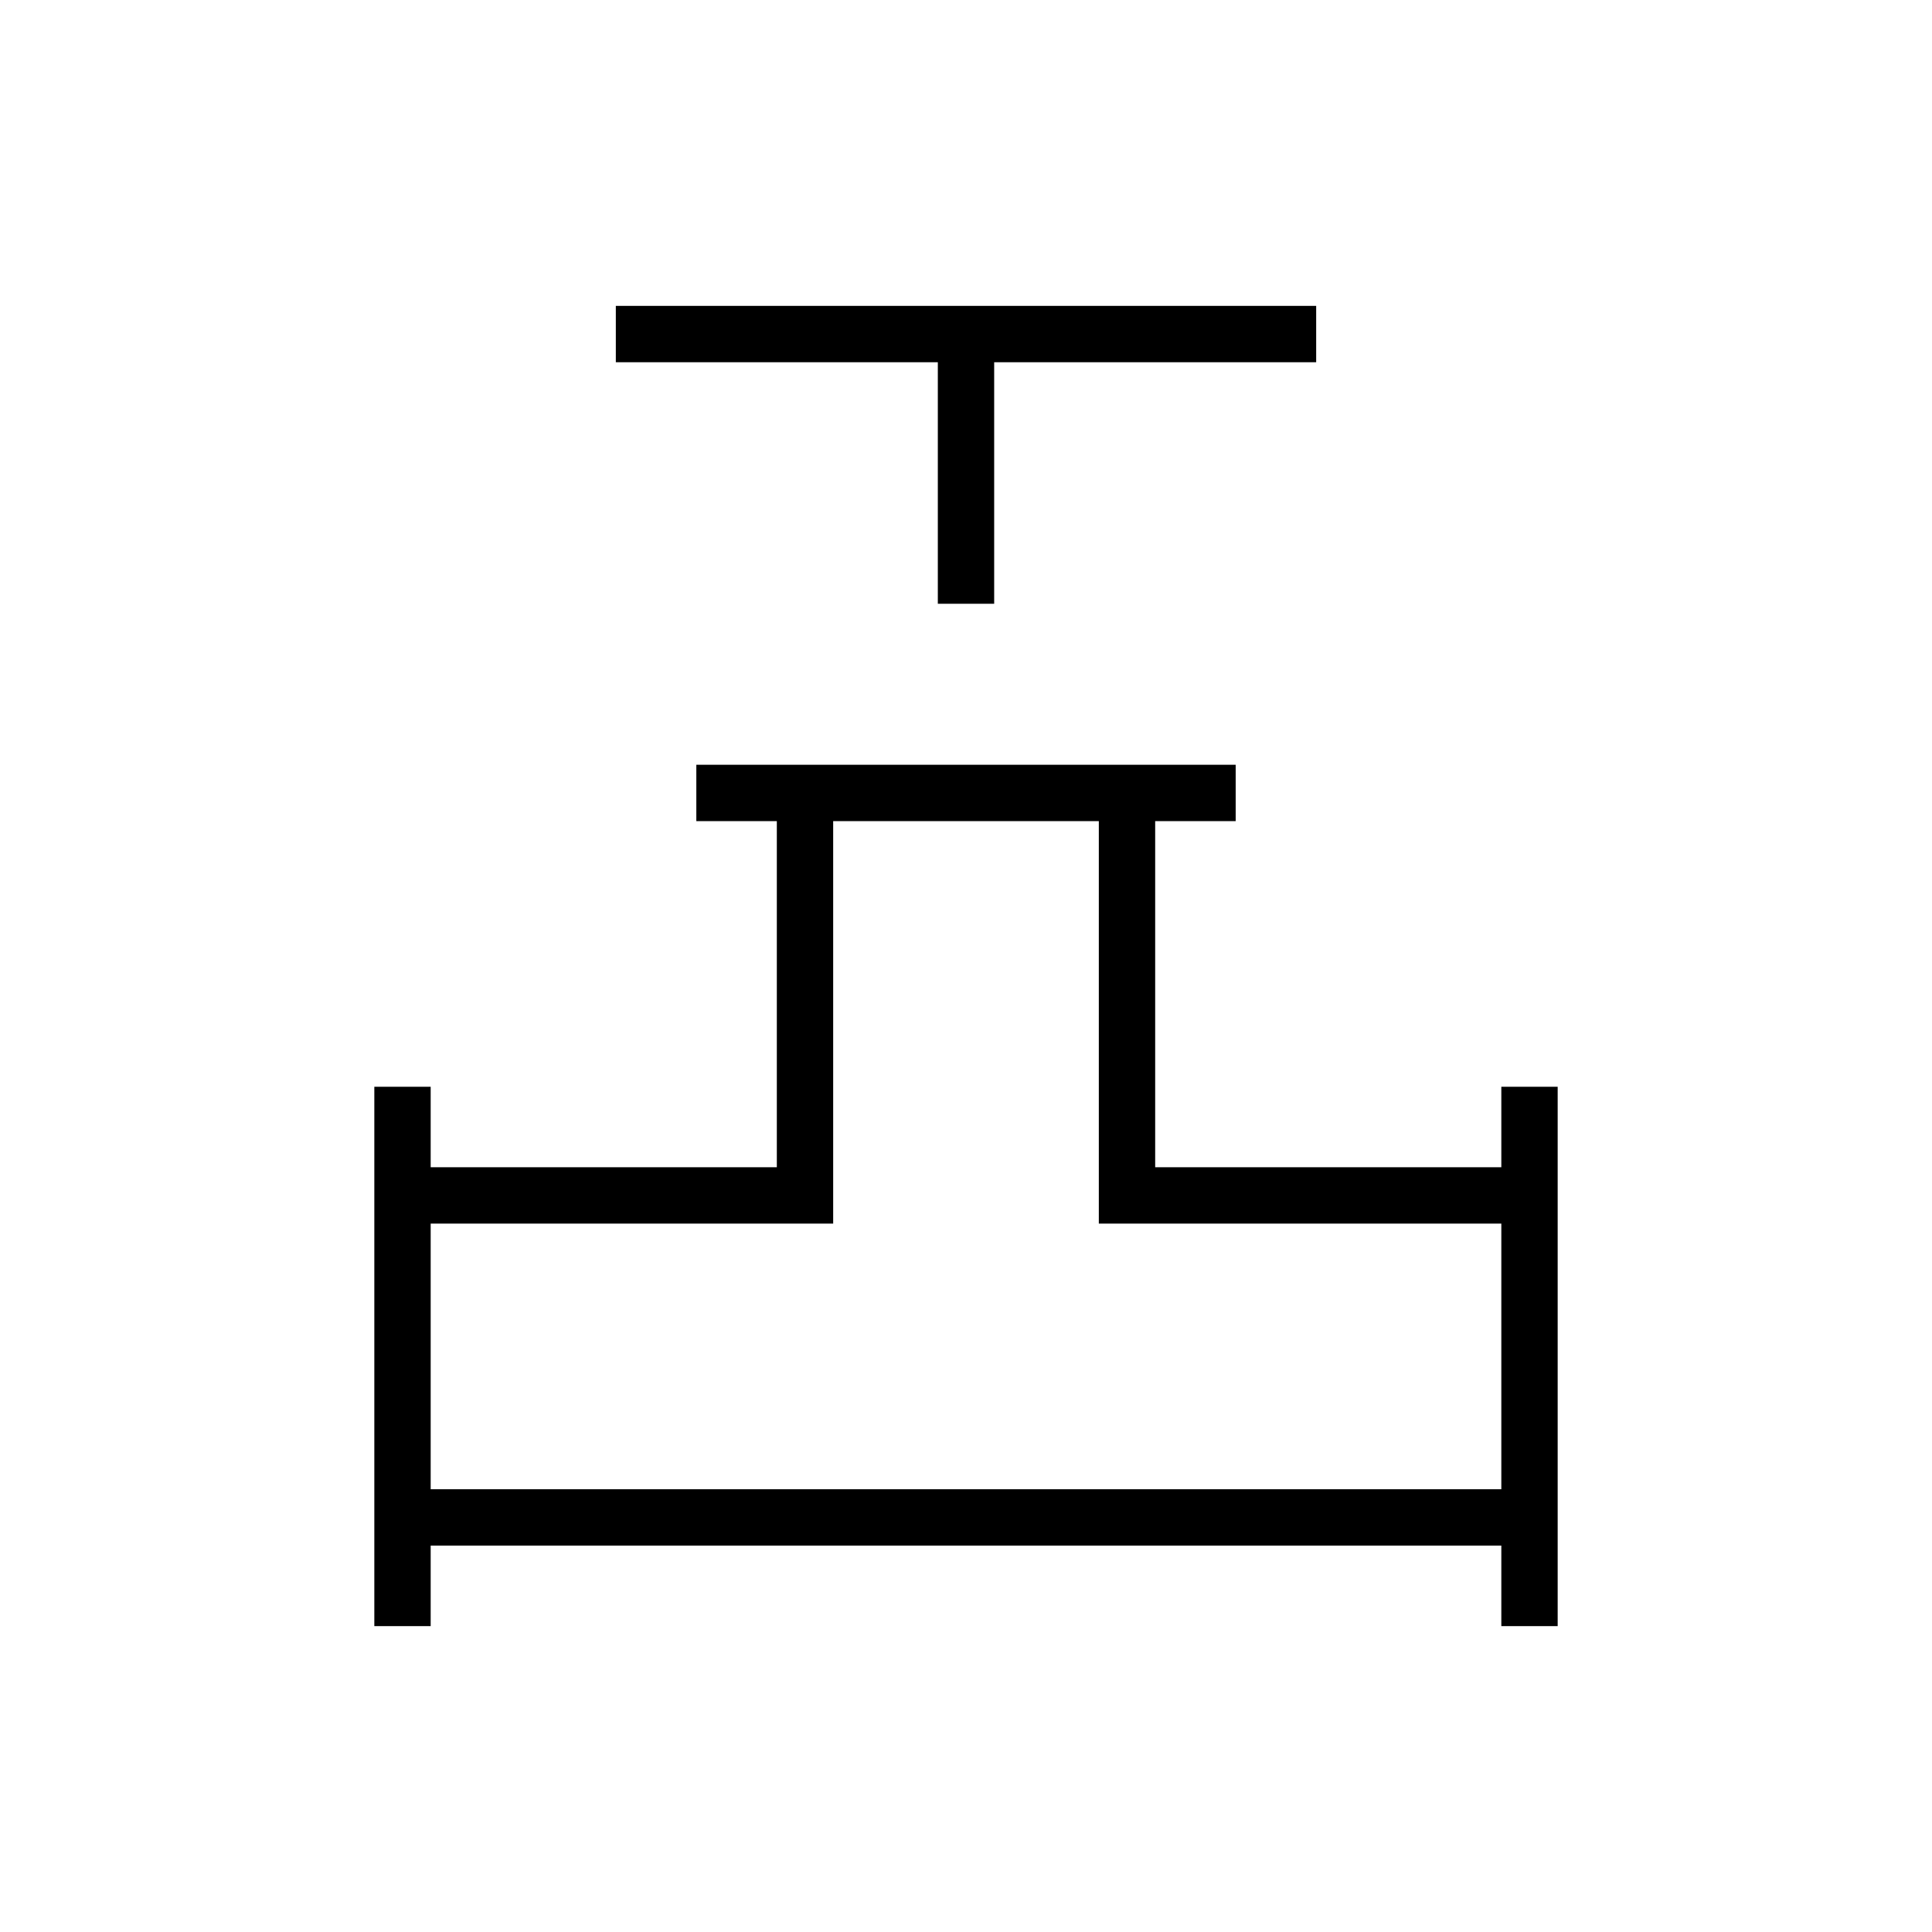 <svg xmlns="http://www.w3.org/2000/svg" height="24px" viewBox="0 -960 960 960" width="24px" fill="#e8eaed"><path d="M466-660v-120H306v-28h348v28H494v120h-28ZM186-152v-268h28v40h172v-172h-40v-28h268v28h-40v172h172v-40h28v268h-28v-40H214v40h-28Zm28-68h532v-132H546v-200H414v200H214v132Zm266 0Z" fill="#000000"/></svg>